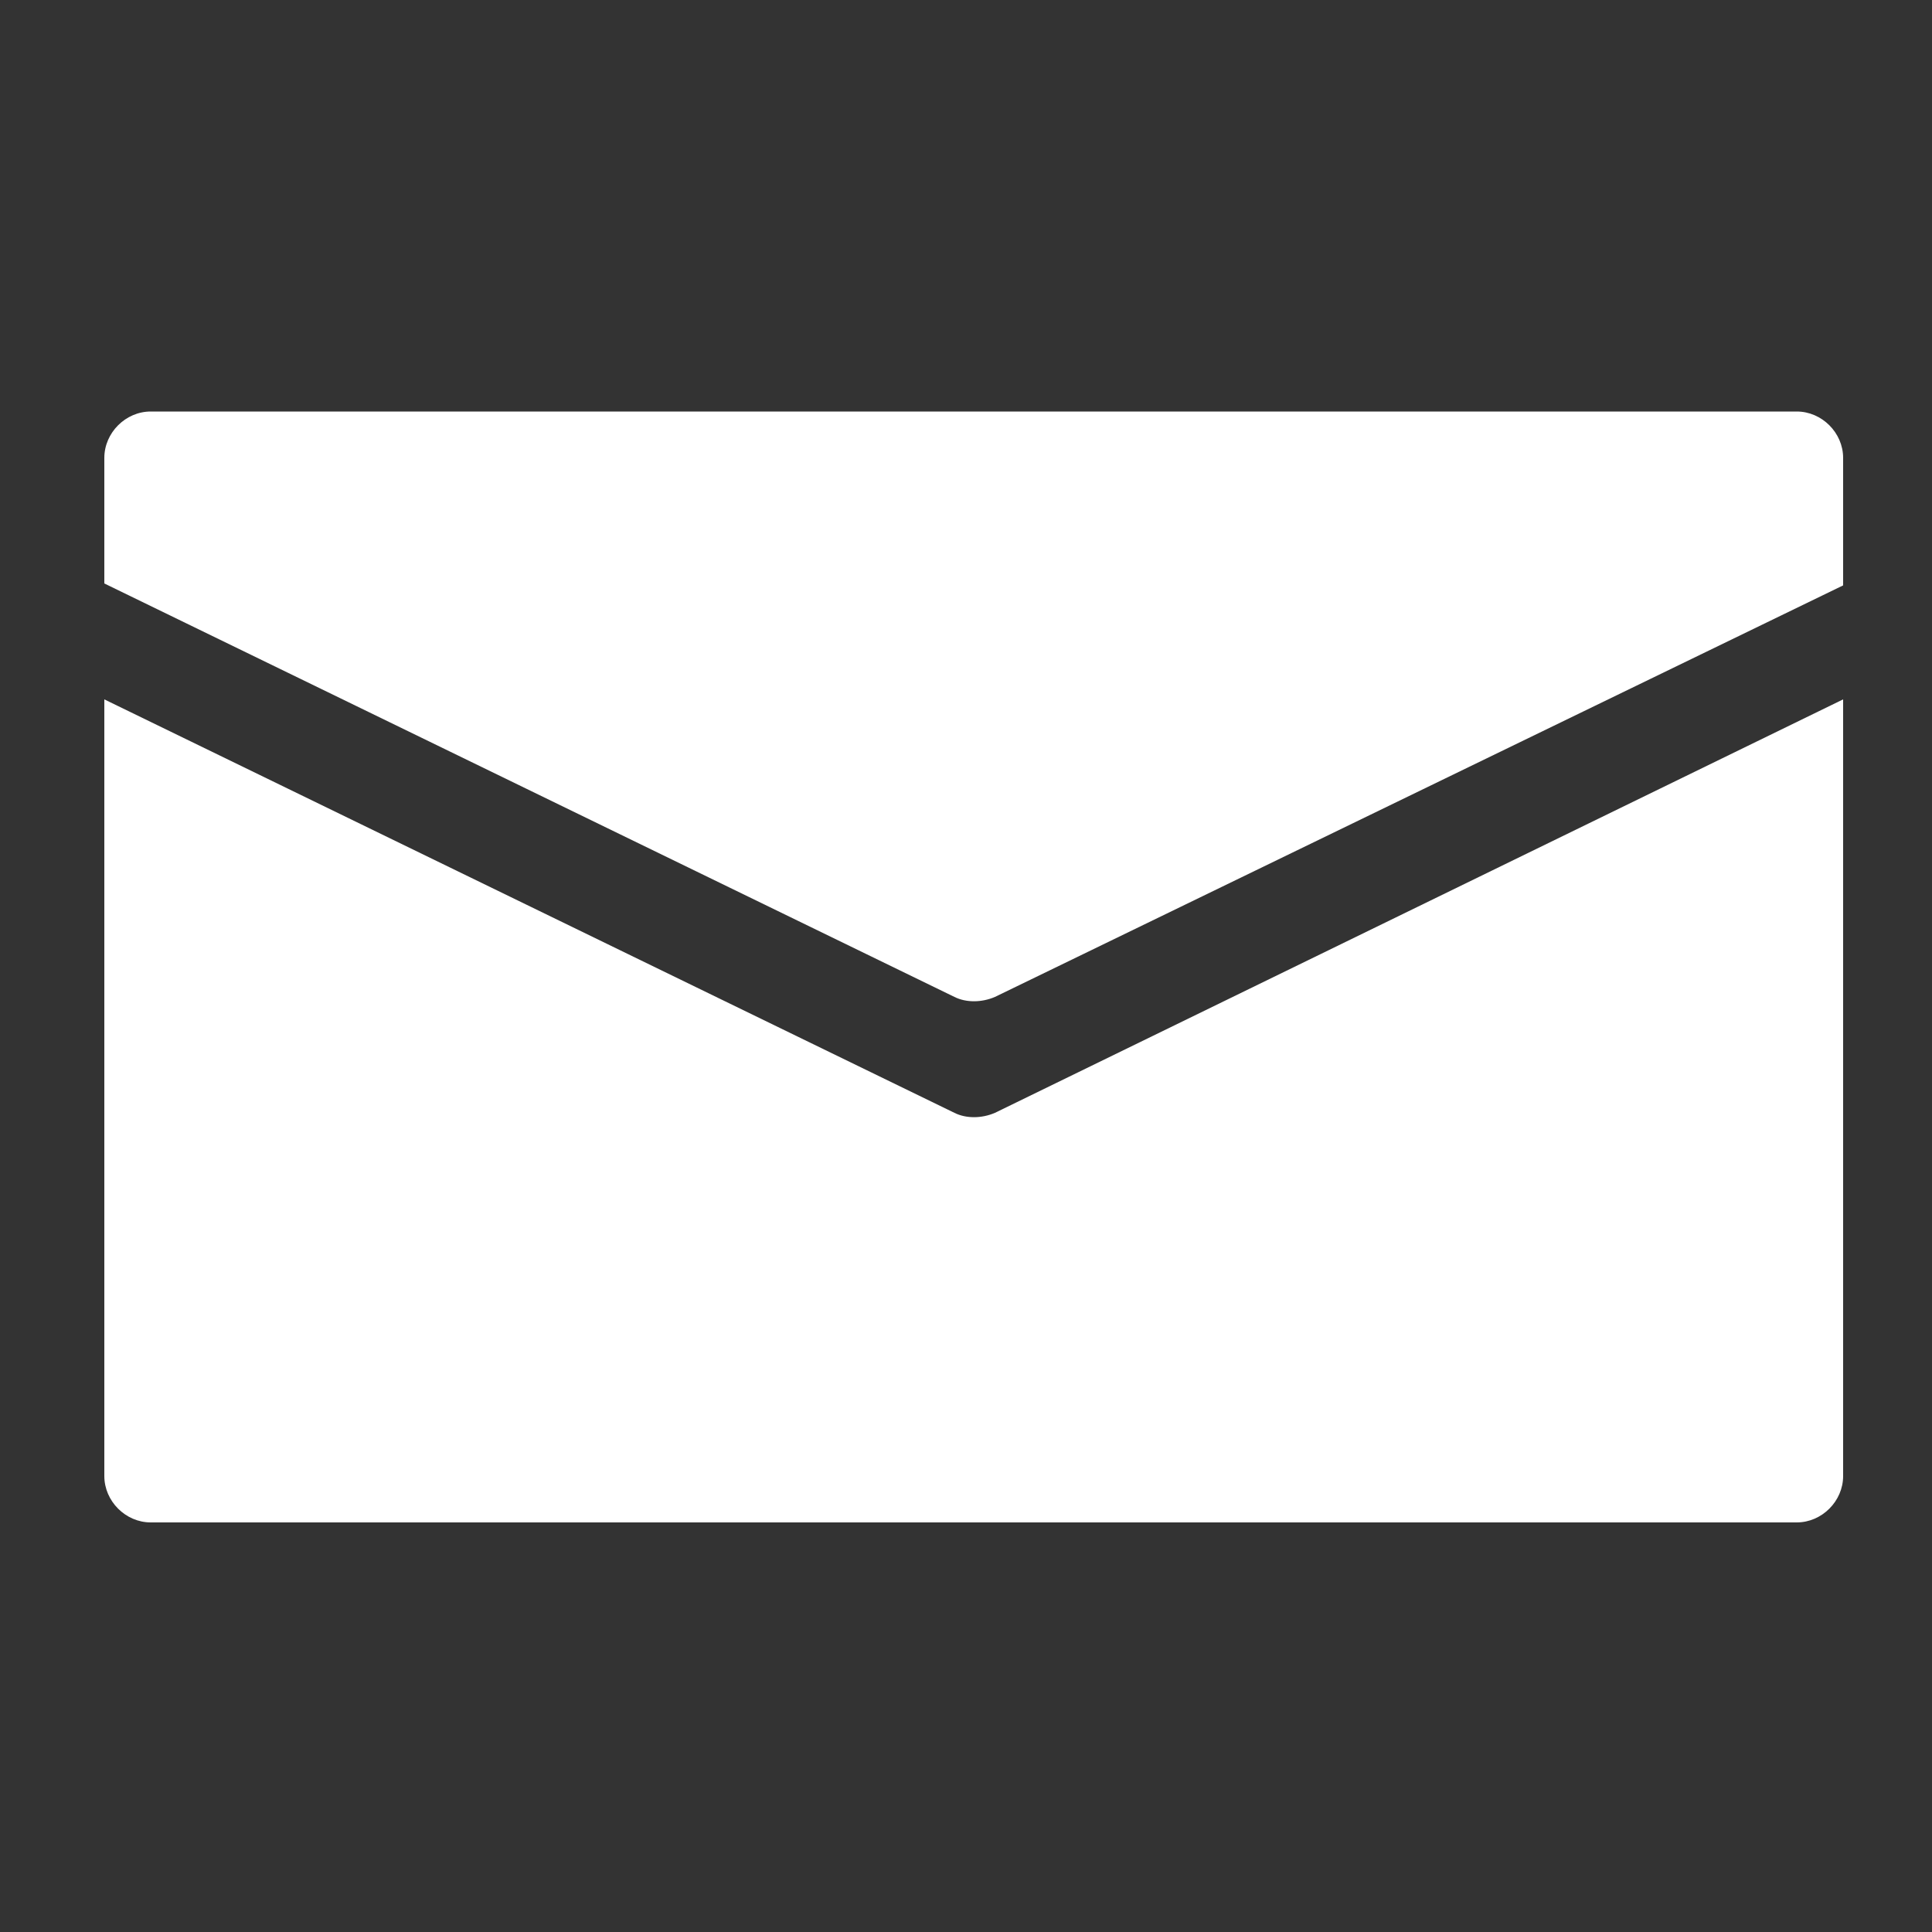 <svg height='100px' width='100px'  fill="#FFFFFF" xmlns="http://www.w3.org/2000/svg" xmlns:xlink="http://www.w3.org/1999/xlink" version="1.1" x="0px" y="0px" viewBox="0 0 100 100" enable-background="new 0 0 100 100" xml:space="preserve"><rect x="0" y="0" width="100" height="100" fill="#333333" stroke="none"/><path d="M51.5,51.6c-0.7,0.3-1.5,0.3-2.1,0L5.4,30.2v-6.5c0-1.3,1.1-2.4,2.4-2.4H93c1.3,0,2.4,1.1,2.4,2.4v6.6L51.5,51.6  z M5.4,36.2v40.2c0,1.3,1.1,2.4,2.4,2.4H93c1.3,0,2.4-1.1,2.4-2.4V36.2L51.5,57.6c-0.7,0.3-1.5,0.3-2.1,0L5.4,36.2z"></path></svg>